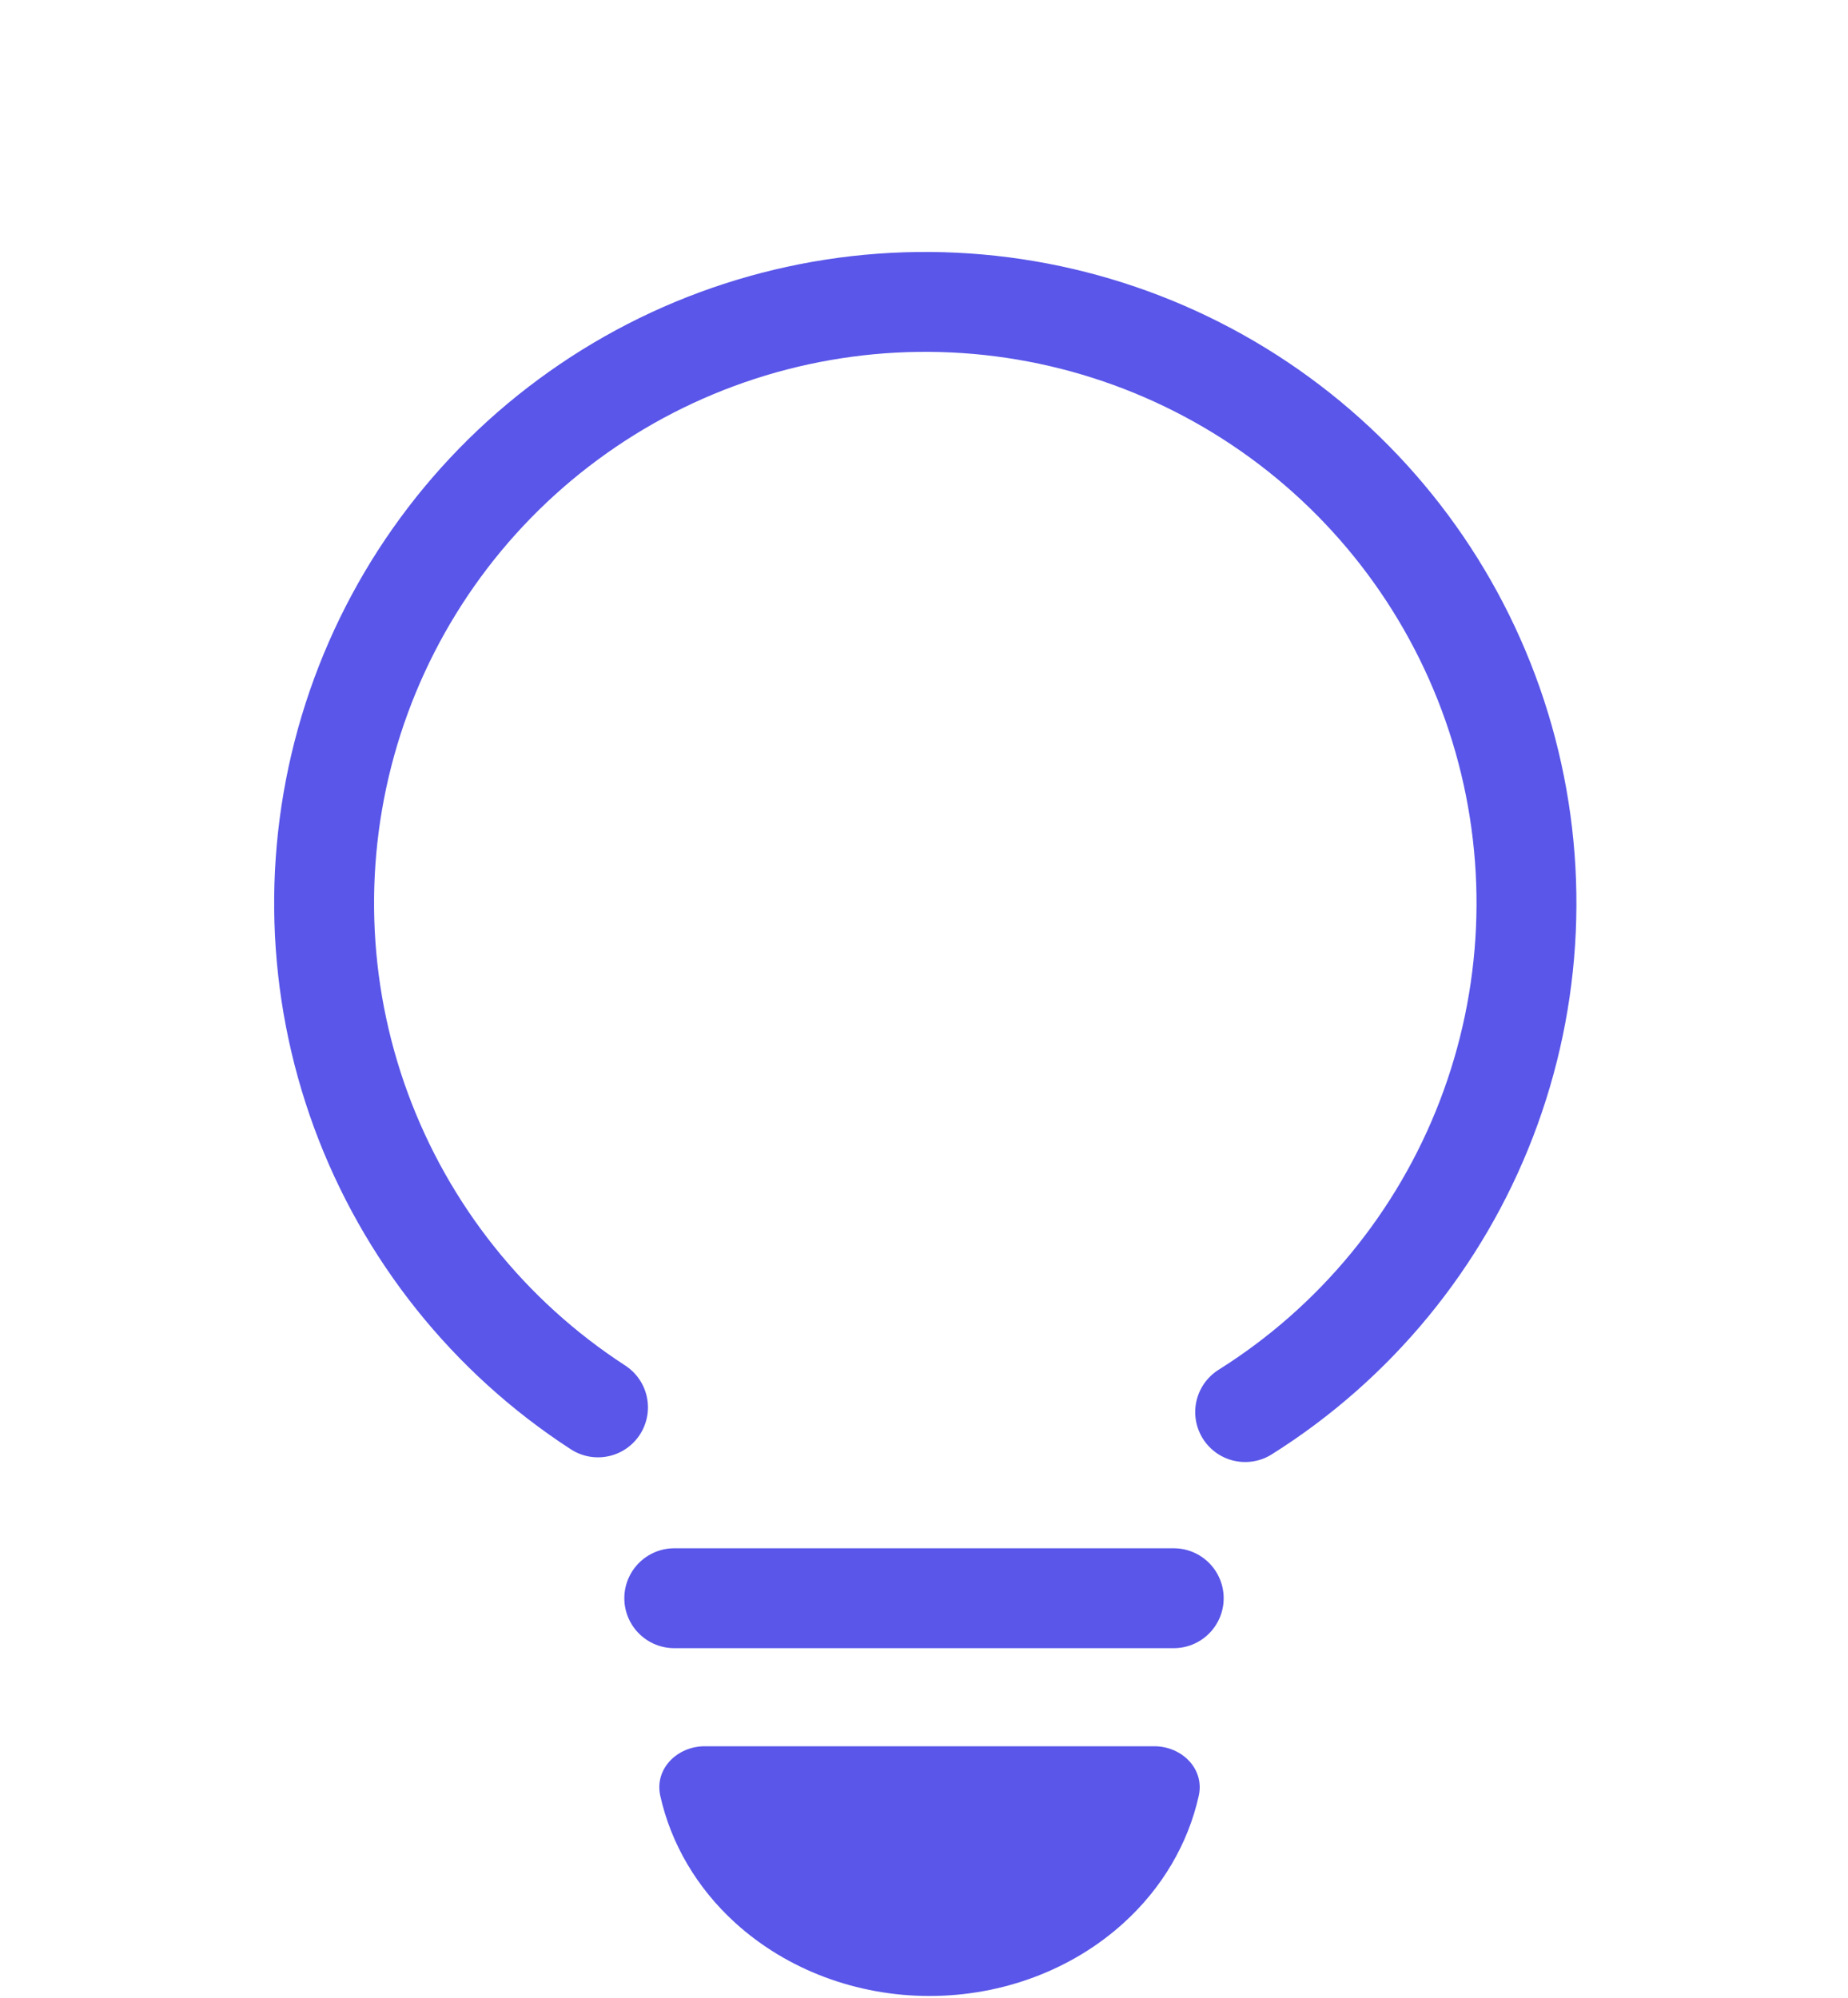 <svg width="37" height="40" viewBox="0 0 37 40" fill="none" xmlns="http://www.w3.org/2000/svg">
<path d="M11.973 28.179C9.789 26.762 8.124 24.674 7.226 22.23C6.329 19.786 6.249 17.117 6.997 14.623C7.745 12.129 9.281 9.945 11.376 8.399C13.47 6.852 16.01 6.026 18.614 6.045C21.217 6.064 23.744 6.927 25.816 8.504C27.888 10.081 29.392 12.287 30.104 14.792C30.816 17.296 30.696 19.964 29.763 22.395C28.831 24.825 27.135 26.888 24.93 28.273" stroke="#5956E9" stroke-width="2" stroke-linecap="round" stroke-linejoin="round"/>
<line x1="13.5" y1="32" x2="23.5" y2="32" stroke="#5956E9" stroke-width="2" stroke-linecap="round"/>
<path d="M14.11 34.964C13.558 34.964 13.1 35.417 13.22 35.956C13.433 36.913 13.951 37.8 14.721 38.5C15.753 39.438 17.152 39.964 18.61 39.964C20.069 39.964 21.468 39.438 22.499 38.5C23.27 37.8 23.788 36.913 24.001 35.956C24.121 35.417 23.663 34.964 23.11 34.964L18.61 34.964L14.11 34.964Z" fill="#5956E9"/>
</svg>

